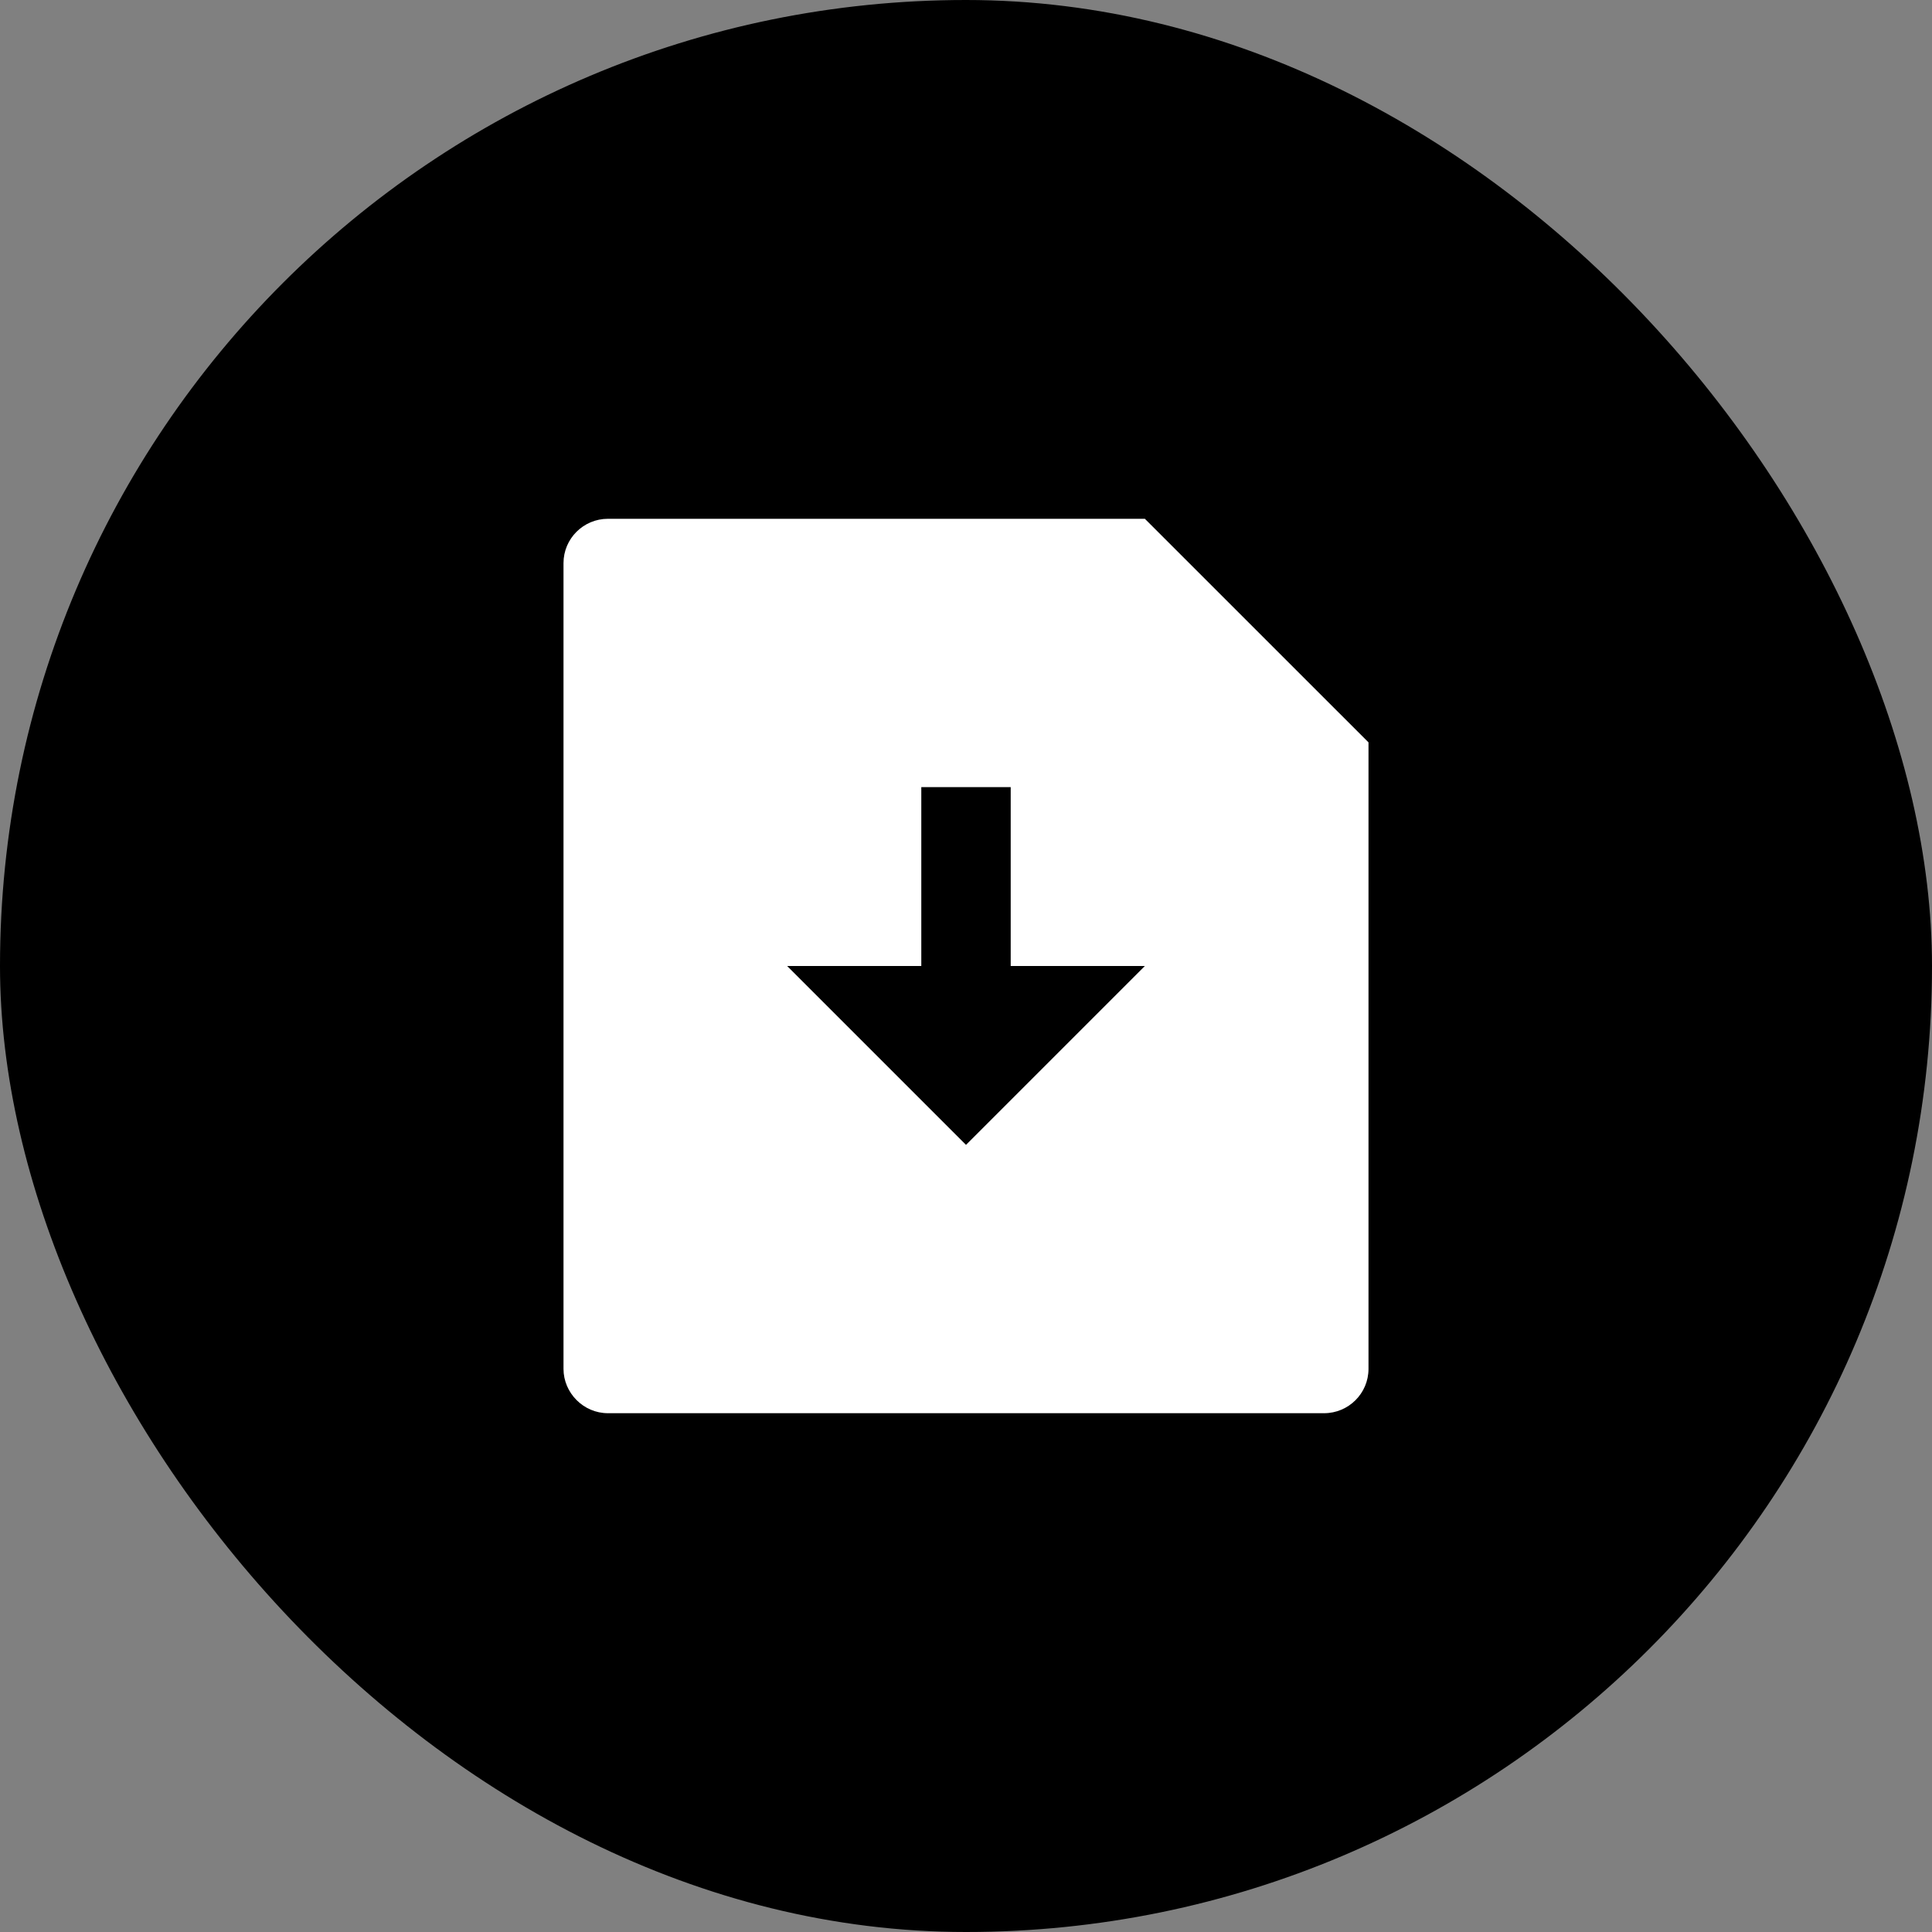 <svg width="36" height="36" viewBox="0 0 36 36" fill="none" xmlns="http://www.w3.org/2000/svg">
<rect x="0" y="0" width="36" height="36" fill="#808080" stroke="none"/>
<rect width="36" height="36" rx="18" fill="black"/>
<path d="M21.333 9.667L25.5 13.833V25.507C25.5 25.963 25.129 26.333 24.672 26.333H11.328C10.871 26.333 10.5 25.954 10.5 25.507V10.493C10.5 10.037 10.871 9.667 11.328 9.667H21.333ZM18.833 18V14.667H17.167V18H14.667L18 21.333L21.333 18H18.833Z" fill="white"/>
</svg>
